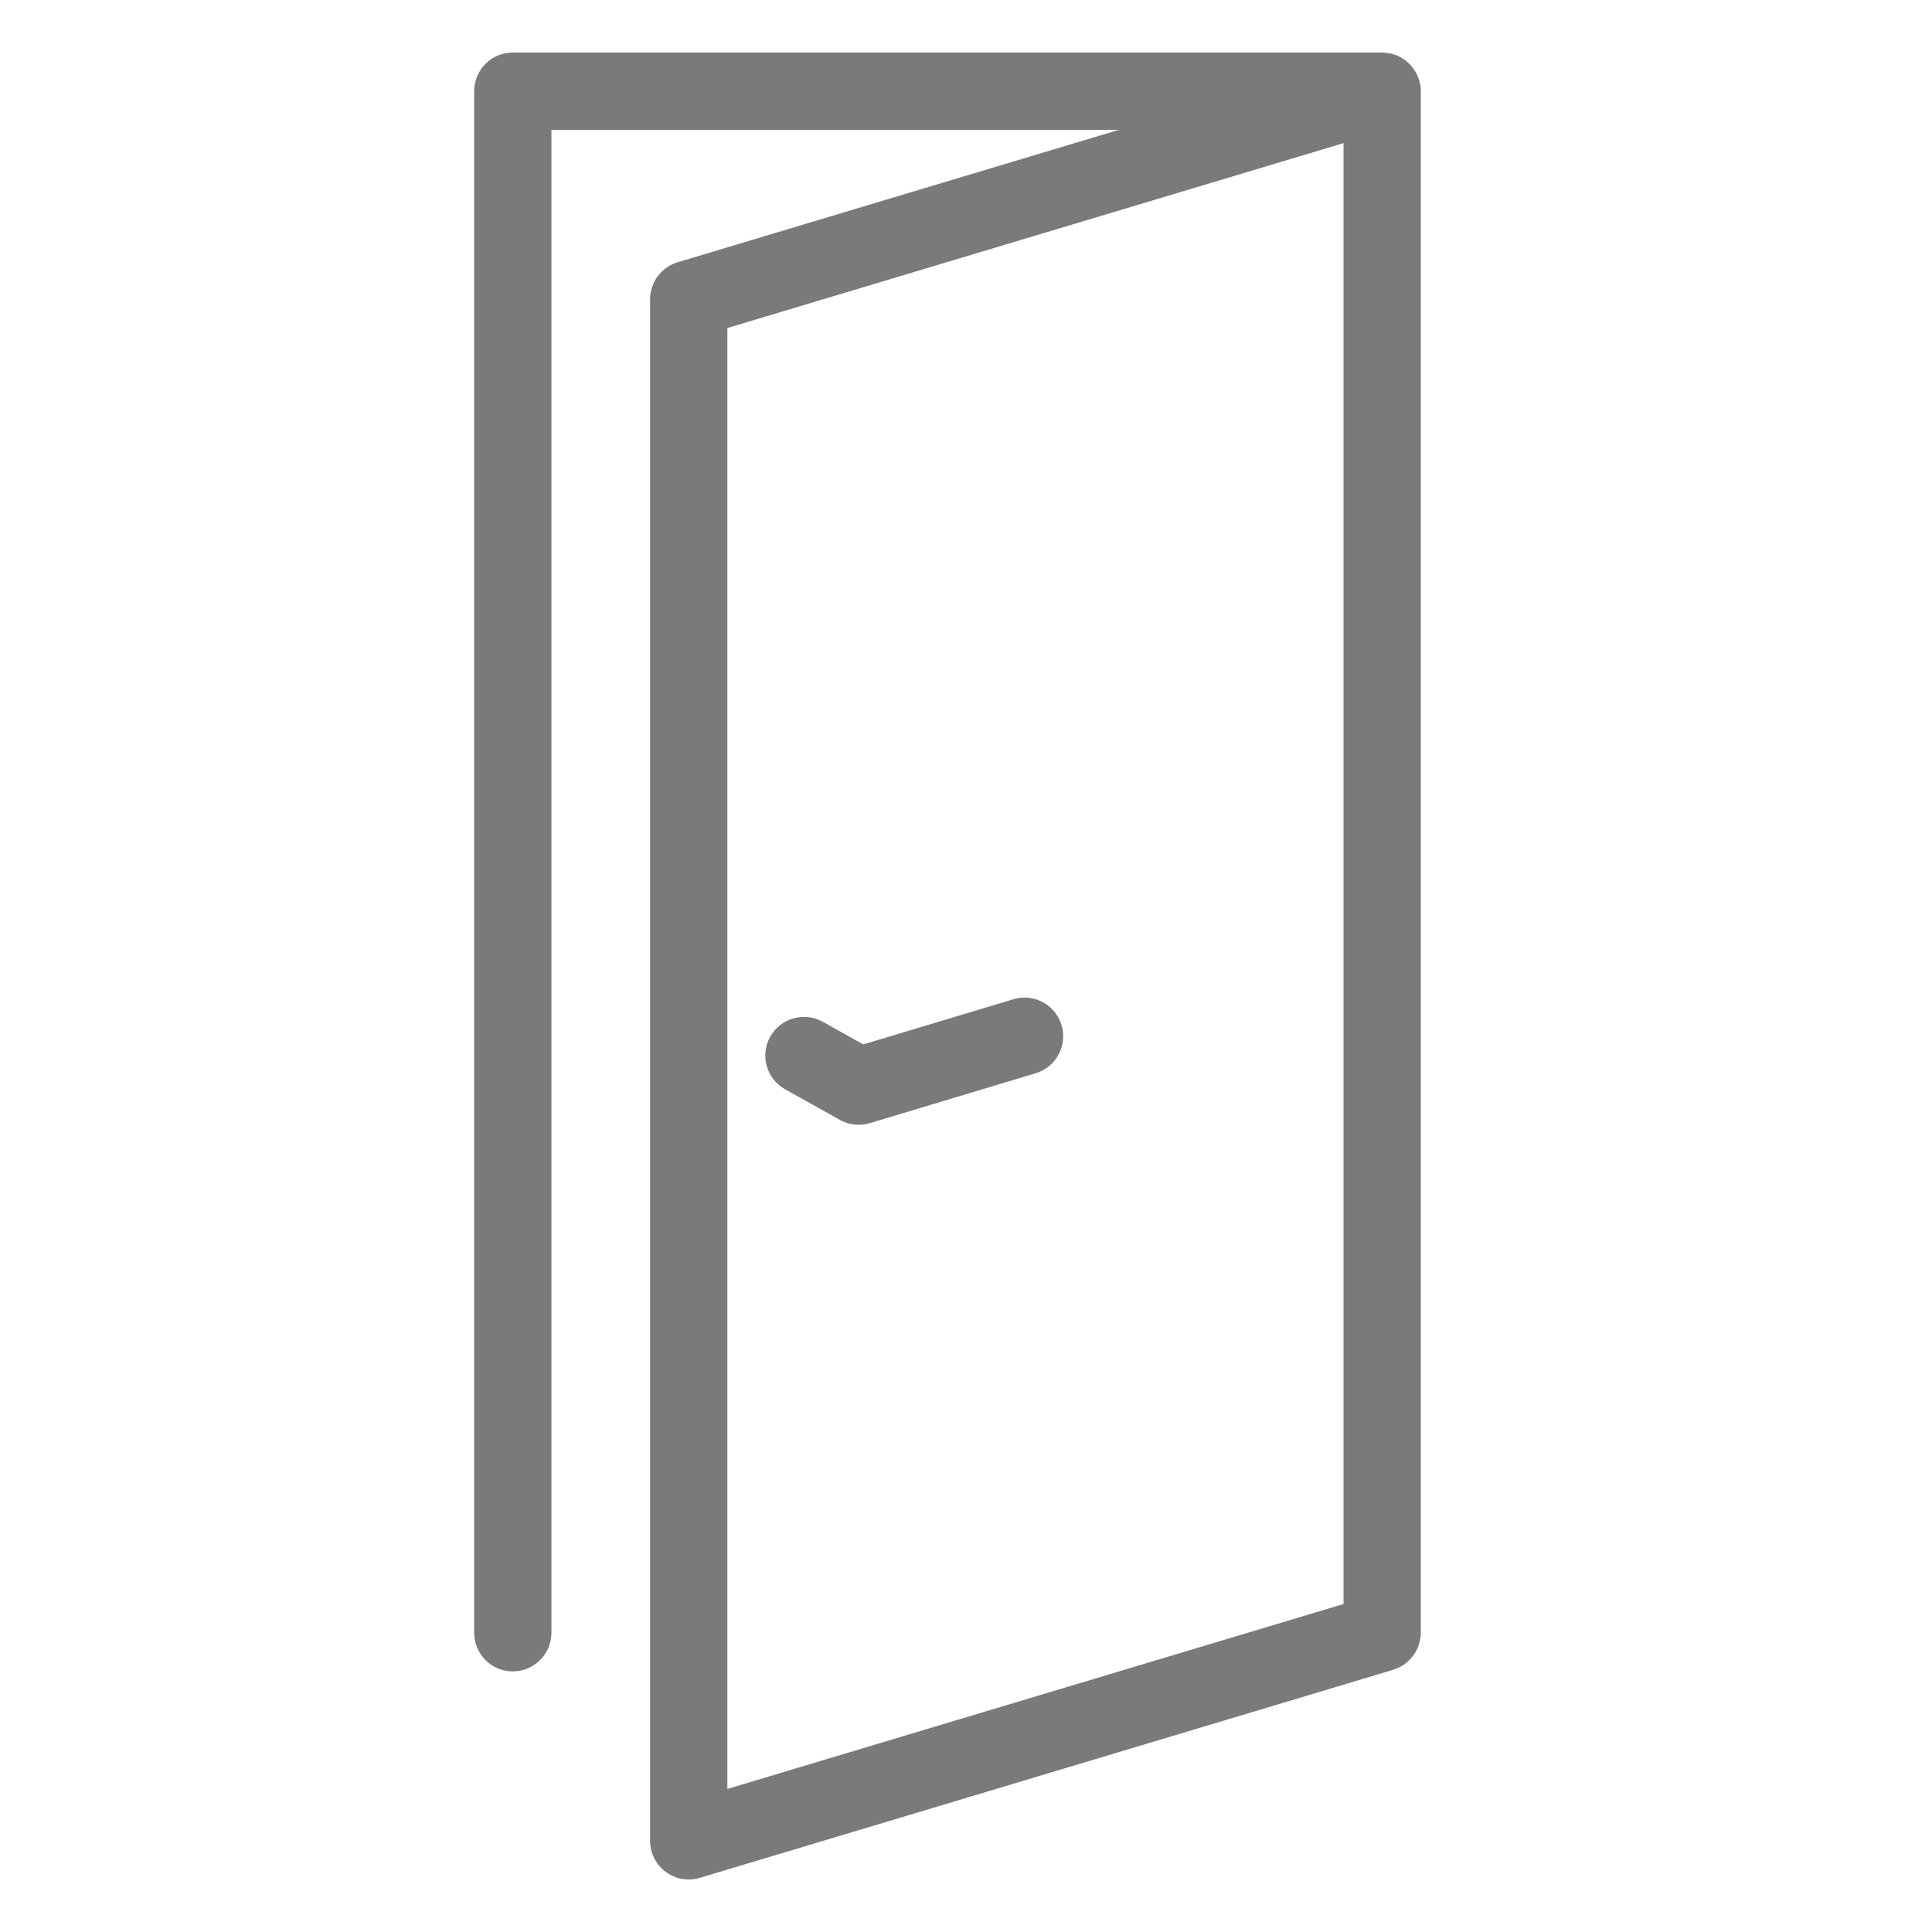 <svg version="1.1" id="Warstwa_1" xmlns="http://www.w3.org/2000/svg" xmlns:xlink="http://www.w3.org/1999/xlink" x="0px" y="0px" viewBox="0 0 100 100" enable-background="new 0 0 100 100" xml:space="preserve" style="fill: rgb(122, 122, 122);">
<g>
	<path d="M73.449,85.084c0.055-0.183,0.093-0.373,0.093-0.573V4.719c0-0.151-0.019-0.297-0.052-0.438
		c-0.009-0.041-0.024-0.079-0.036-0.119c-0.029-0.1-0.062-0.196-0.105-0.289c-0.021-0.045-0.047-0.088-0.072-0.131
		c-0.046-0.082-0.097-0.161-0.154-0.235c-0.032-0.042-0.064-0.082-0.1-0.121c-0.066-0.073-0.139-0.14-0.215-0.203
		c-0.025-0.021-0.045-0.048-0.071-0.068c-0.011-0.008-0.023-0.012-0.034-0.02c-0.11-0.079-0.228-0.148-0.354-0.204
		c-0.007-0.003-0.013-0.008-0.021-0.011c-0.132-0.056-0.271-0.097-0.417-0.124c-0.043-0.008-0.087-0.008-0.131-0.013
		c-0.079-0.009-0.156-0.024-0.238-0.024h-45c-1.104,0-2,0.895-2,2v79.792c0,1.104,0.896,2,2,2s2-0.896,2-2V6.719h29.377
		l-22.845,6.855c-0.846,0.254-1.425,1.032-1.425,1.916v79.792c0,0.632,0.299,1.227,0.806,1.604c0.35,0.26,0.769,0.396,1.194,0.396
		c0.192,0,0.386-0.028,0.574-0.085l35.894-10.771c0.02-0.006,0.034-0.02,0.054-0.026c0.183-0.061,0.356-0.141,0.512-0.249
		c0.017-0.011,0.029-0.026,0.046-0.038c0.141-0.104,0.265-0.228,0.374-0.365c0.02-0.025,0.041-0.047,0.06-0.072
		c0.106-0.148,0.19-0.31,0.254-0.485C73.428,85.155,73.437,85.12,73.449,85.084z M37.649,16.978l31.893-9.57v75.616l-31.893,9.57
		V16.978z"></path>
	<path d="M52.454,51.72l-7.772,2.338l-2.094-1.169c-0.966-0.539-2.184-0.193-2.722,0.771c-0.538,0.964-0.193,2.183,0.771,2.722
		l2.834,1.583c0.301,0.168,0.637,0.254,0.976,0.254c0.193,0,0.388-0.028,0.576-0.085l8.583-2.583
		c1.058-0.318,1.657-1.434,1.339-2.491C54.626,52.001,53.509,51.401,52.454,51.72z"></path>
</g>
</svg>